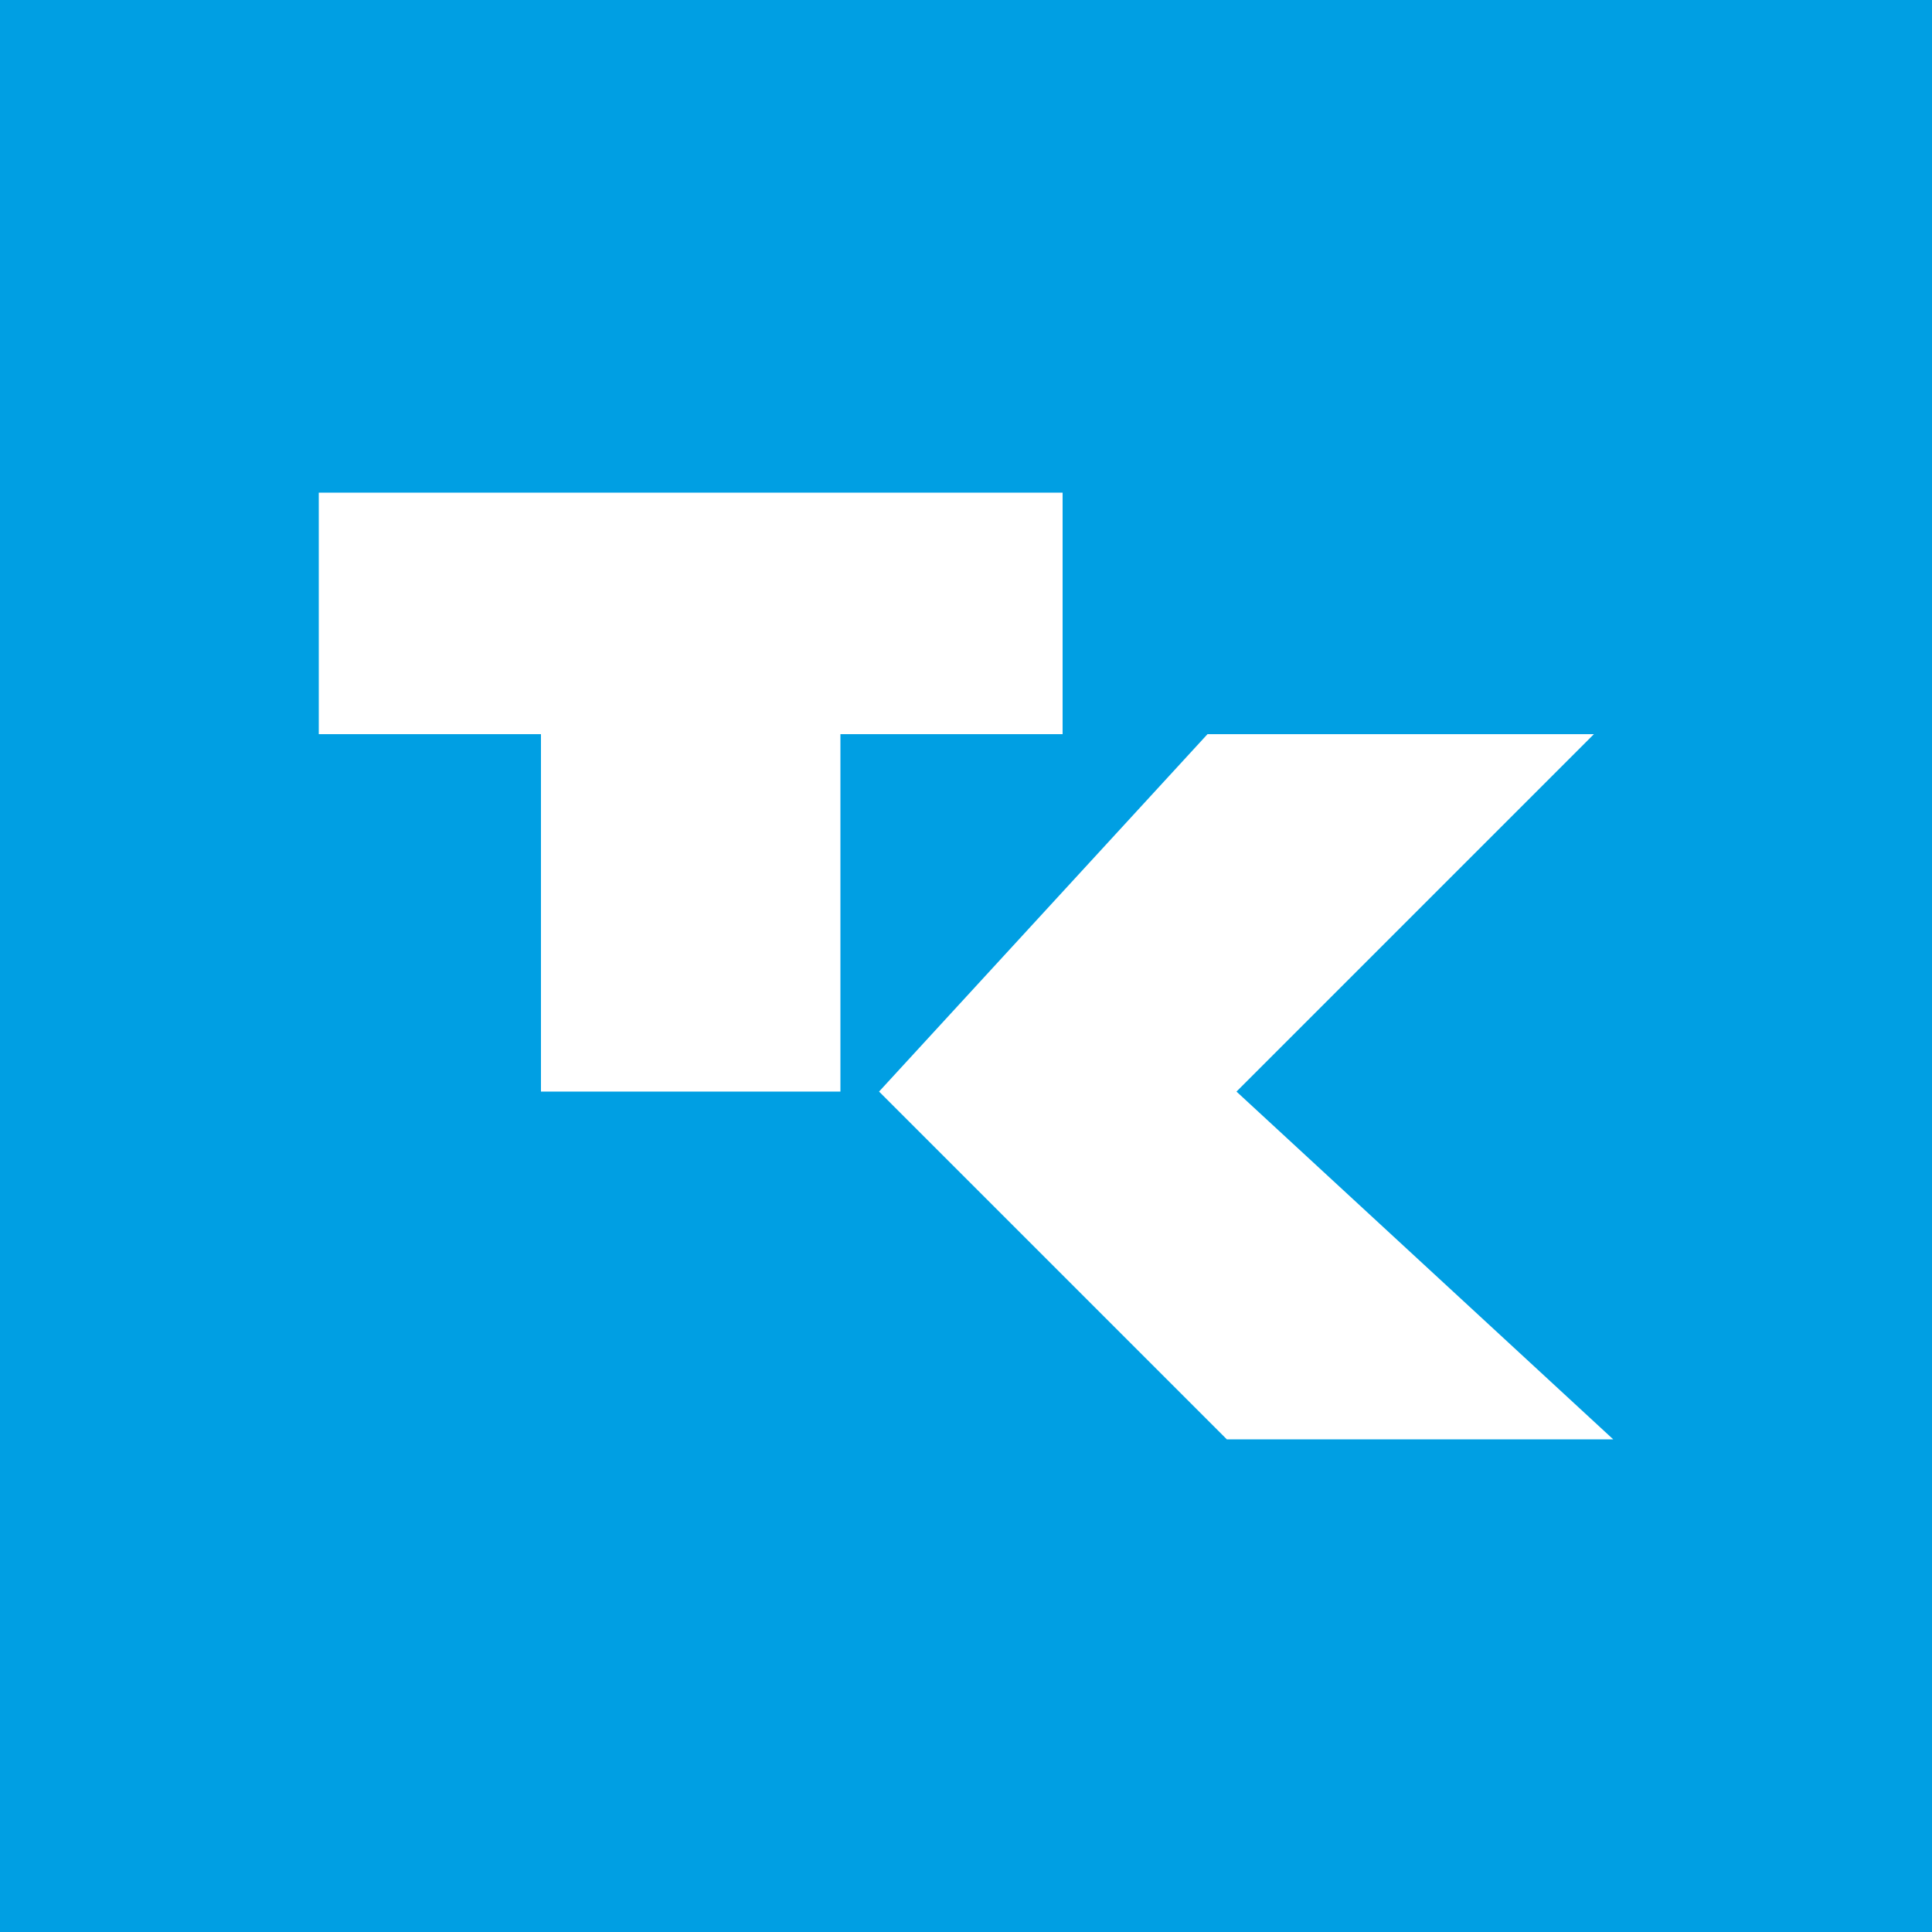 <?xml version="1.0" encoding="utf-8"?>
<!-- Generator: Adobe Illustrator 19.2.1, SVG Export Plug-In . SVG Version: 6.00 Build 0)  -->
<svg version="1.1" id="Ebene_1" xmlns="http://www.w3.org/2000/svg" xmlns:xlink="http://www.w3.org/1999/xlink" x="0px" y="0px"
	 viewBox="0 0 20 20" style="enable-background:new 0 0 20 20;" xml:space="preserve">
<style type="text/css">
	.st0{fill:#009FE3;}
	.st1{fill:#FFFFFF;}
</style>
<rect class="st0" width="20" height="20"/>
<g>
	<polygon class="st1" points="8.7,7.6 8.7,11.3 5.6,11.3 5.6,7.6 3.3,7.6 3.3,5.1 11,5.1 11,7.6 	"/>
	<polygon class="st1" points="12.5,7.6 16.5,7.6 12.8,11.3 16.7,14.9 12.7,14.9 9.1,11.3 	"/>
</g>
<g>
	<defs>
		<rect id="SVGID_1_" width="20" height="20"/>
	</defs>
	<clipPath id="SVGID_2_">
		<use xlink:href="#SVGID_1_"  style="overflow:visible;"/>
	</clipPath>
</g>
</svg>
